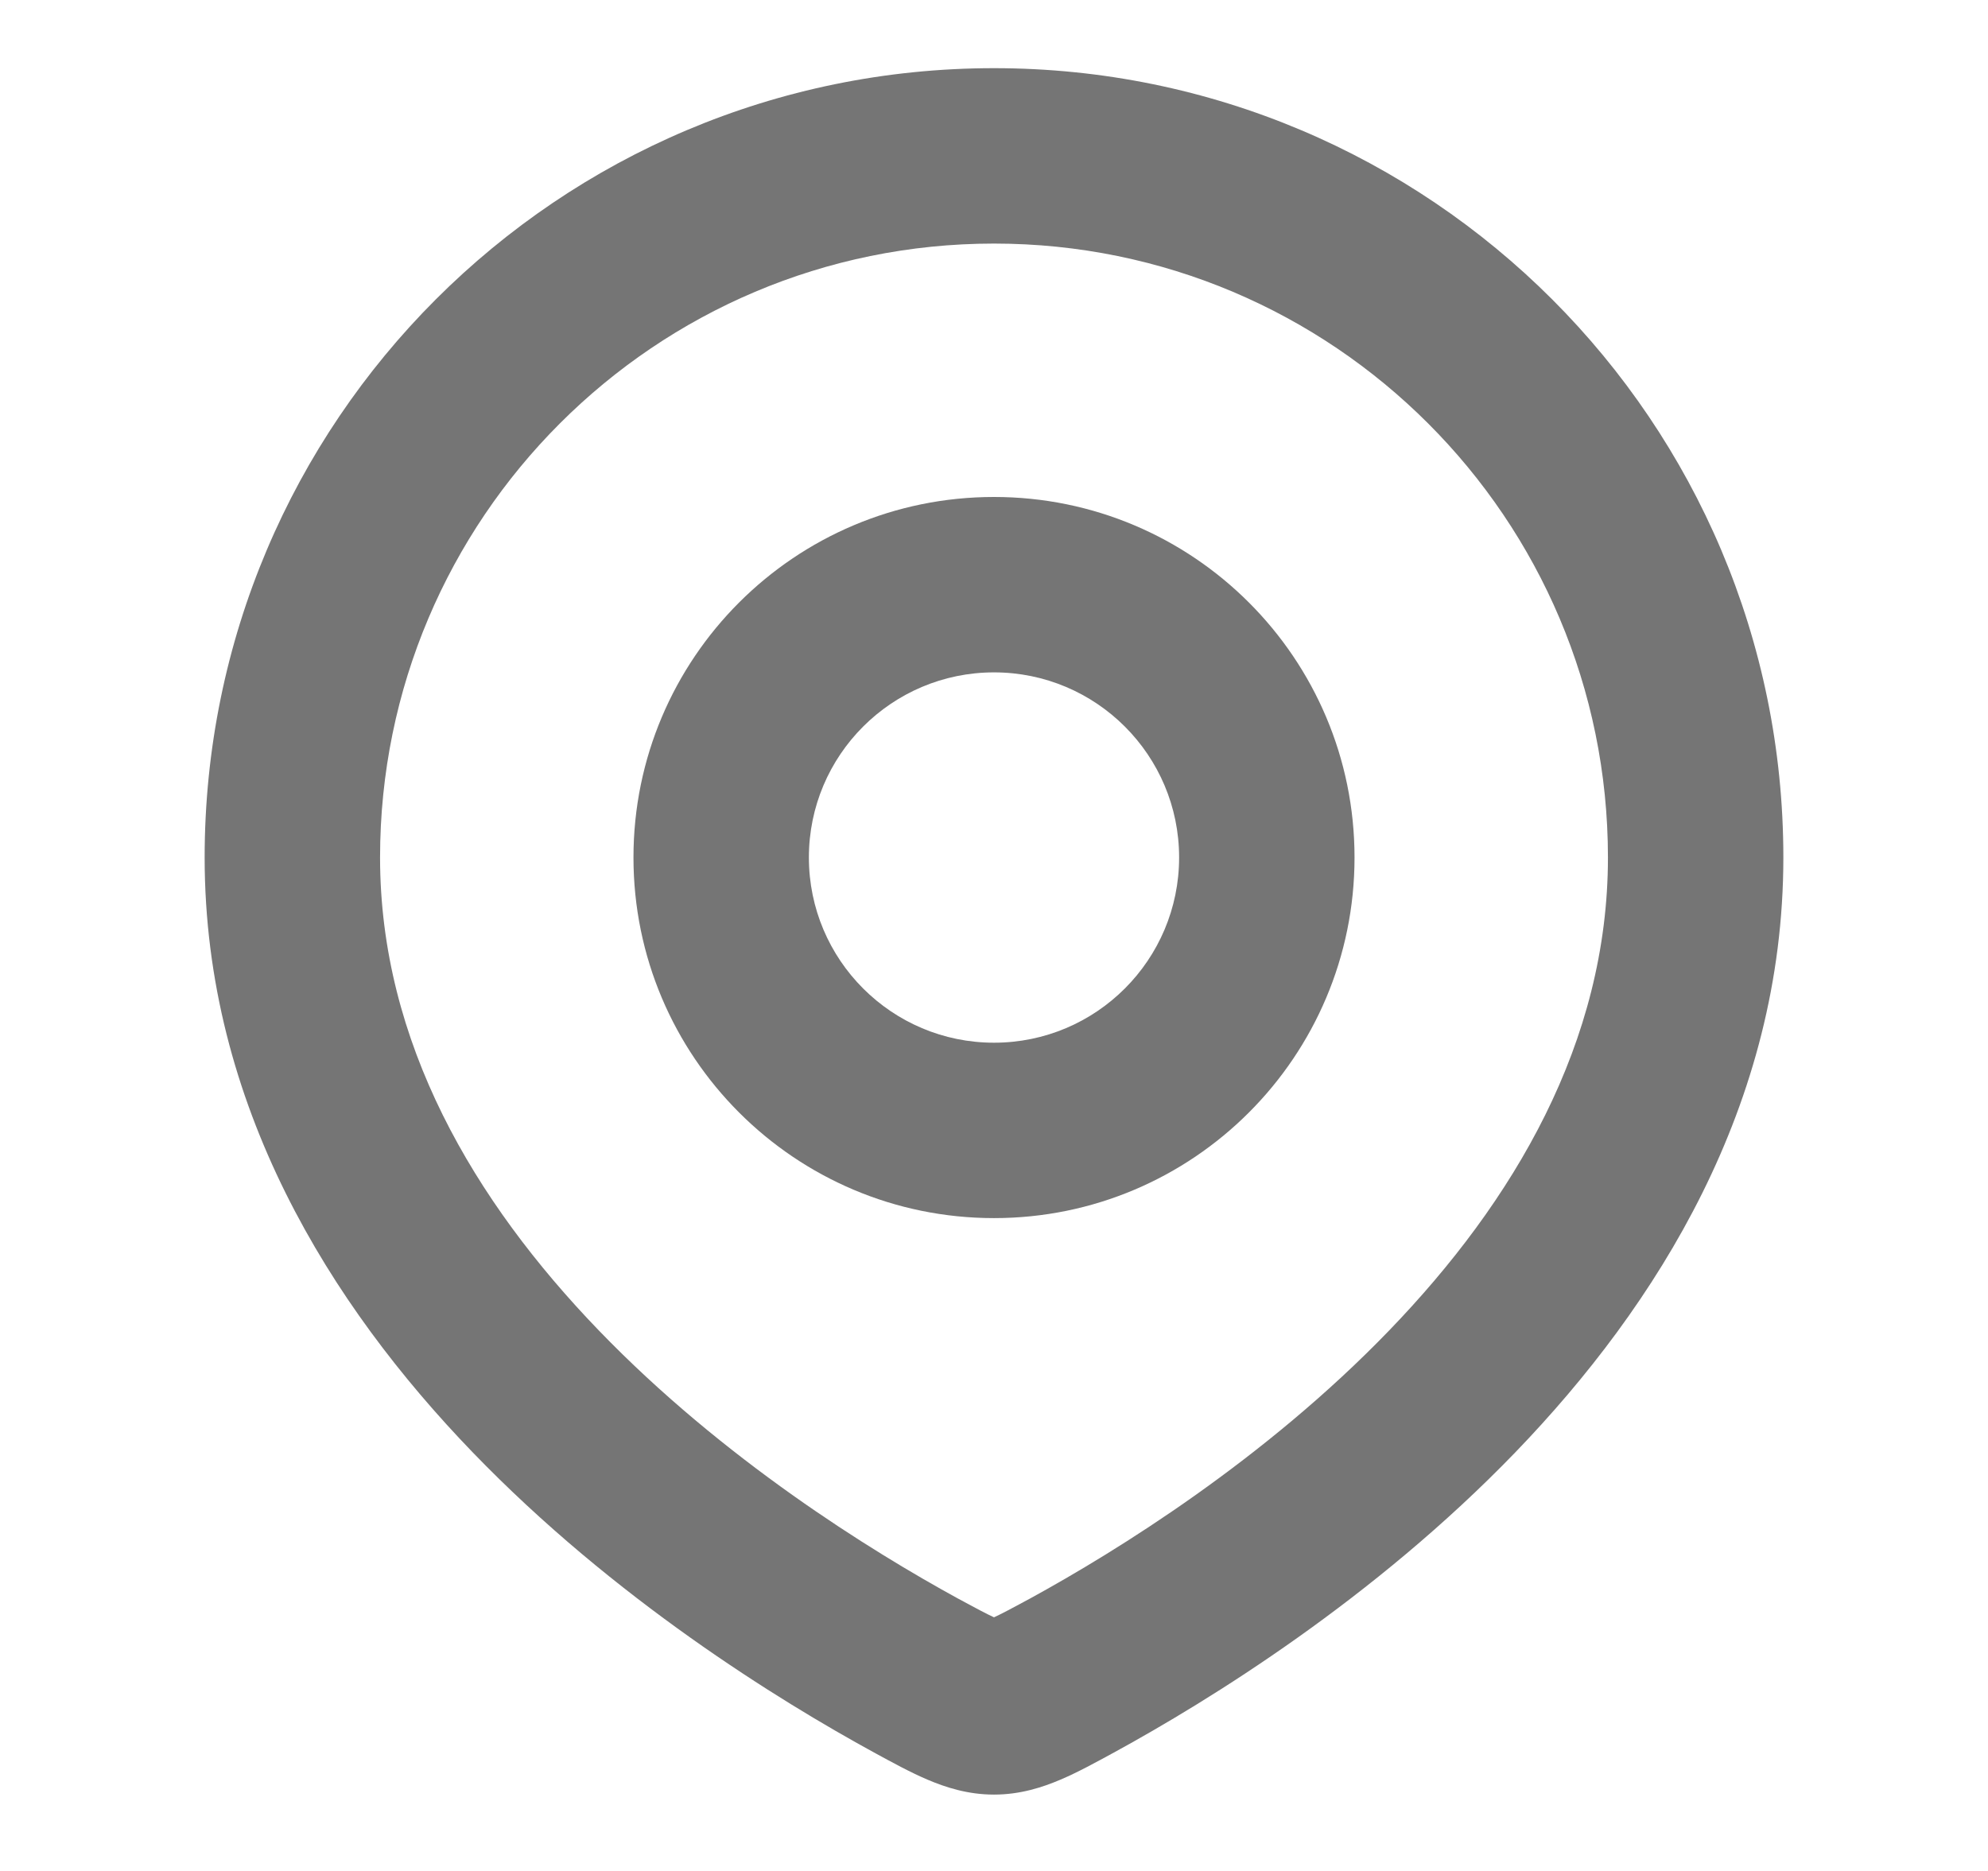 <svg width="17" height="16" viewBox="0 0 17 16" fill="none" xmlns="http://www.w3.org/2000/svg">
<path d="M8.5 4.25C6.797 4.25 5.417 5.63 5.417 7.333C5.417 9.036 6.797 10.417 8.5 10.417C10.203 10.417 11.583 9.036 11.583 7.333C11.583 5.63 10.203 4.25 8.5 4.25ZM6.917 7.333C6.917 6.459 7.626 5.75 8.5 5.75C9.374 5.75 10.083 6.459 10.083 7.333C10.083 8.208 9.374 8.917 8.5 8.917C7.626 8.917 6.917 8.208 6.917 7.333Z" fill="#757575"/>
<path d="M8.5 0.583C4.772 0.583 1.75 3.605 1.75 7.333C1.75 9.452 2.83 11.164 4.041 12.419C5.253 13.675 6.66 14.542 7.474 14.987C7.628 15.071 7.787 15.158 7.931 15.219C8.086 15.285 8.276 15.347 8.5 15.347C8.724 15.347 8.914 15.285 9.069 15.219C9.213 15.158 9.372 15.071 9.526 14.987C10.34 14.542 11.747 13.675 12.959 12.419C14.169 11.164 15.25 9.452 15.25 7.333C15.25 3.605 12.228 0.583 8.5 0.583ZM3.25 7.333C3.25 4.434 5.601 2.083 8.5 2.083C11.399 2.083 13.75 4.434 13.75 7.333C13.75 8.914 12.945 10.273 11.88 11.377C10.816 12.48 9.556 13.261 8.807 13.671C8.652 13.755 8.563 13.802 8.5 13.831C8.437 13.802 8.348 13.755 8.193 13.671C7.444 13.261 6.184 12.48 5.12 11.377C4.055 10.273 3.25 8.914 3.25 7.333Z" fill="#757575"/>
</svg>
